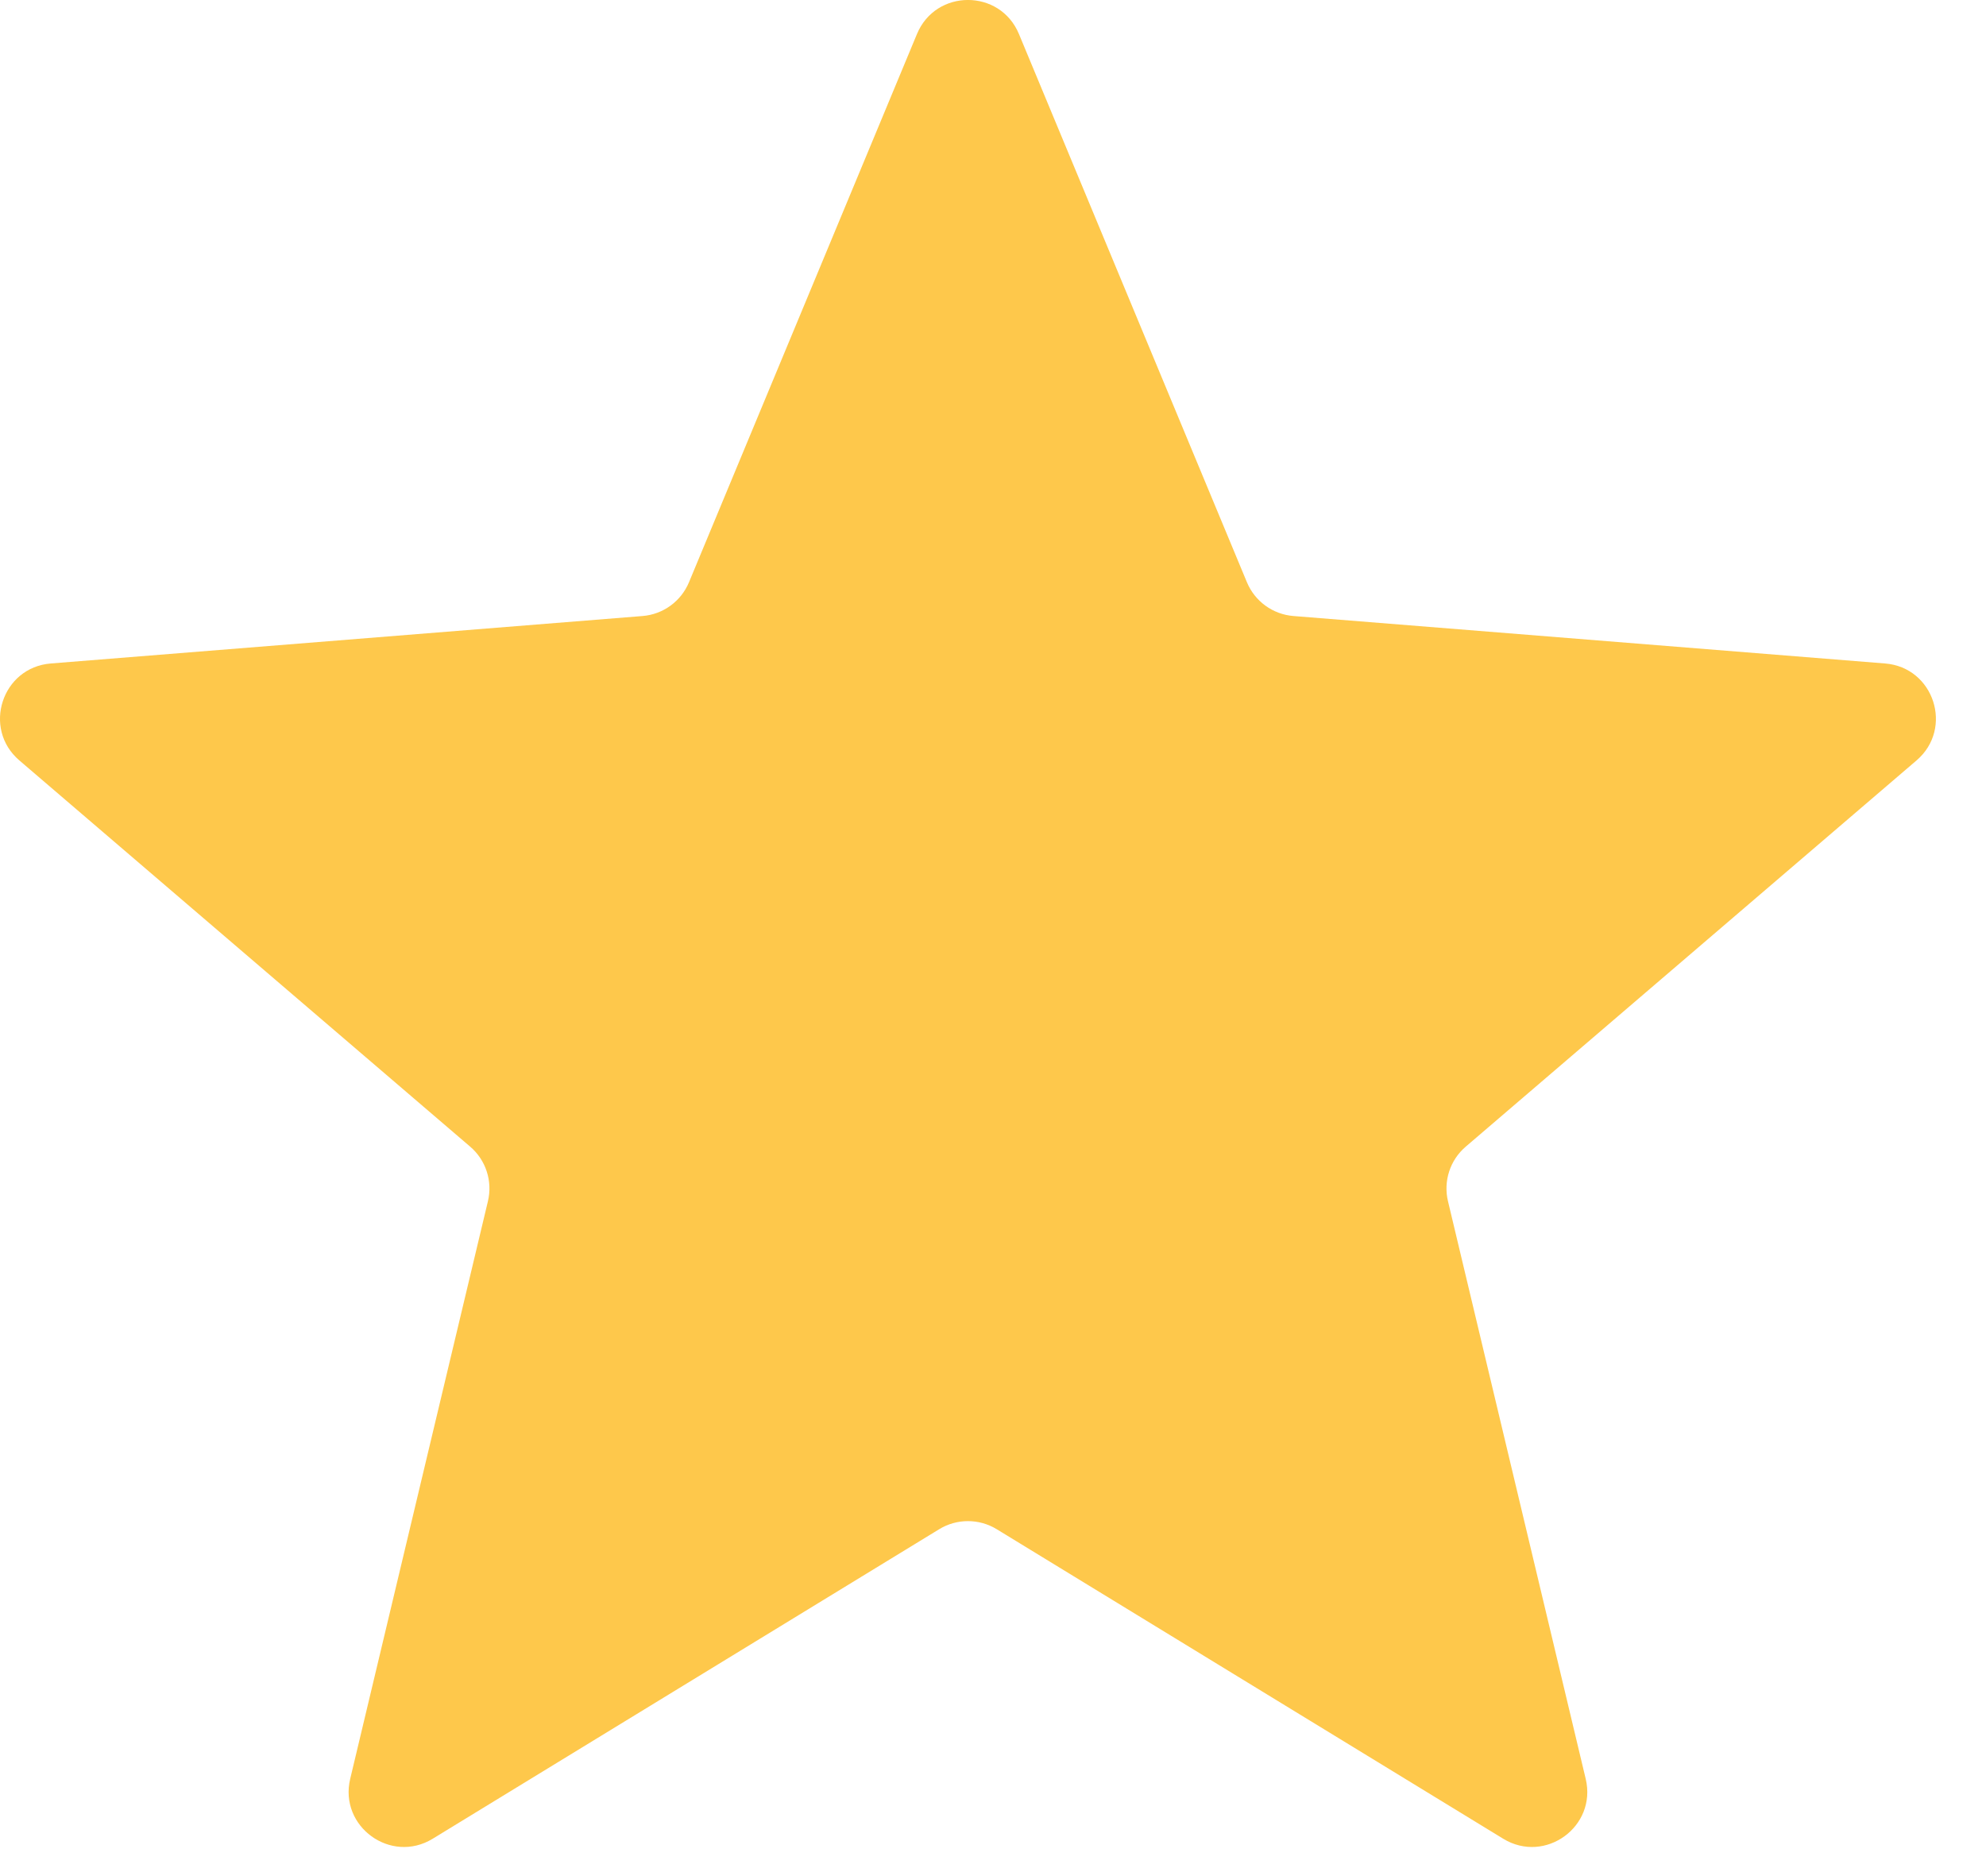 <svg preserveAspectRatio="none" width="100%" height="100%" overflow="visible" style="display: block;" viewBox="0 0 18 17" fill="none" xmlns="http://www.w3.org/2000/svg">
<path id="Vector" d="M8.311 0.308C8.482 -0.103 9.064 -0.103 9.235 0.308L11.301 5.275C11.373 5.449 11.536 5.567 11.723 5.582L17.085 6.012C17.529 6.047 17.708 6.601 17.371 6.89L13.285 10.39C13.142 10.512 13.08 10.703 13.124 10.886L14.372 16.119C14.475 16.551 14.005 16.893 13.625 16.662L9.034 13.857C8.874 13.759 8.672 13.759 8.512 13.857L3.921 16.662C3.542 16.893 3.071 16.551 3.174 16.119L4.422 10.886C4.466 10.703 4.404 10.512 4.261 10.39L0.175 6.89C-0.162 6.601 0.017 6.047 0.461 6.012L5.824 5.582C6.01 5.567 6.173 5.449 6.245 5.275L8.311 0.308Z" fill="#FEC84B"/>
</svg>
